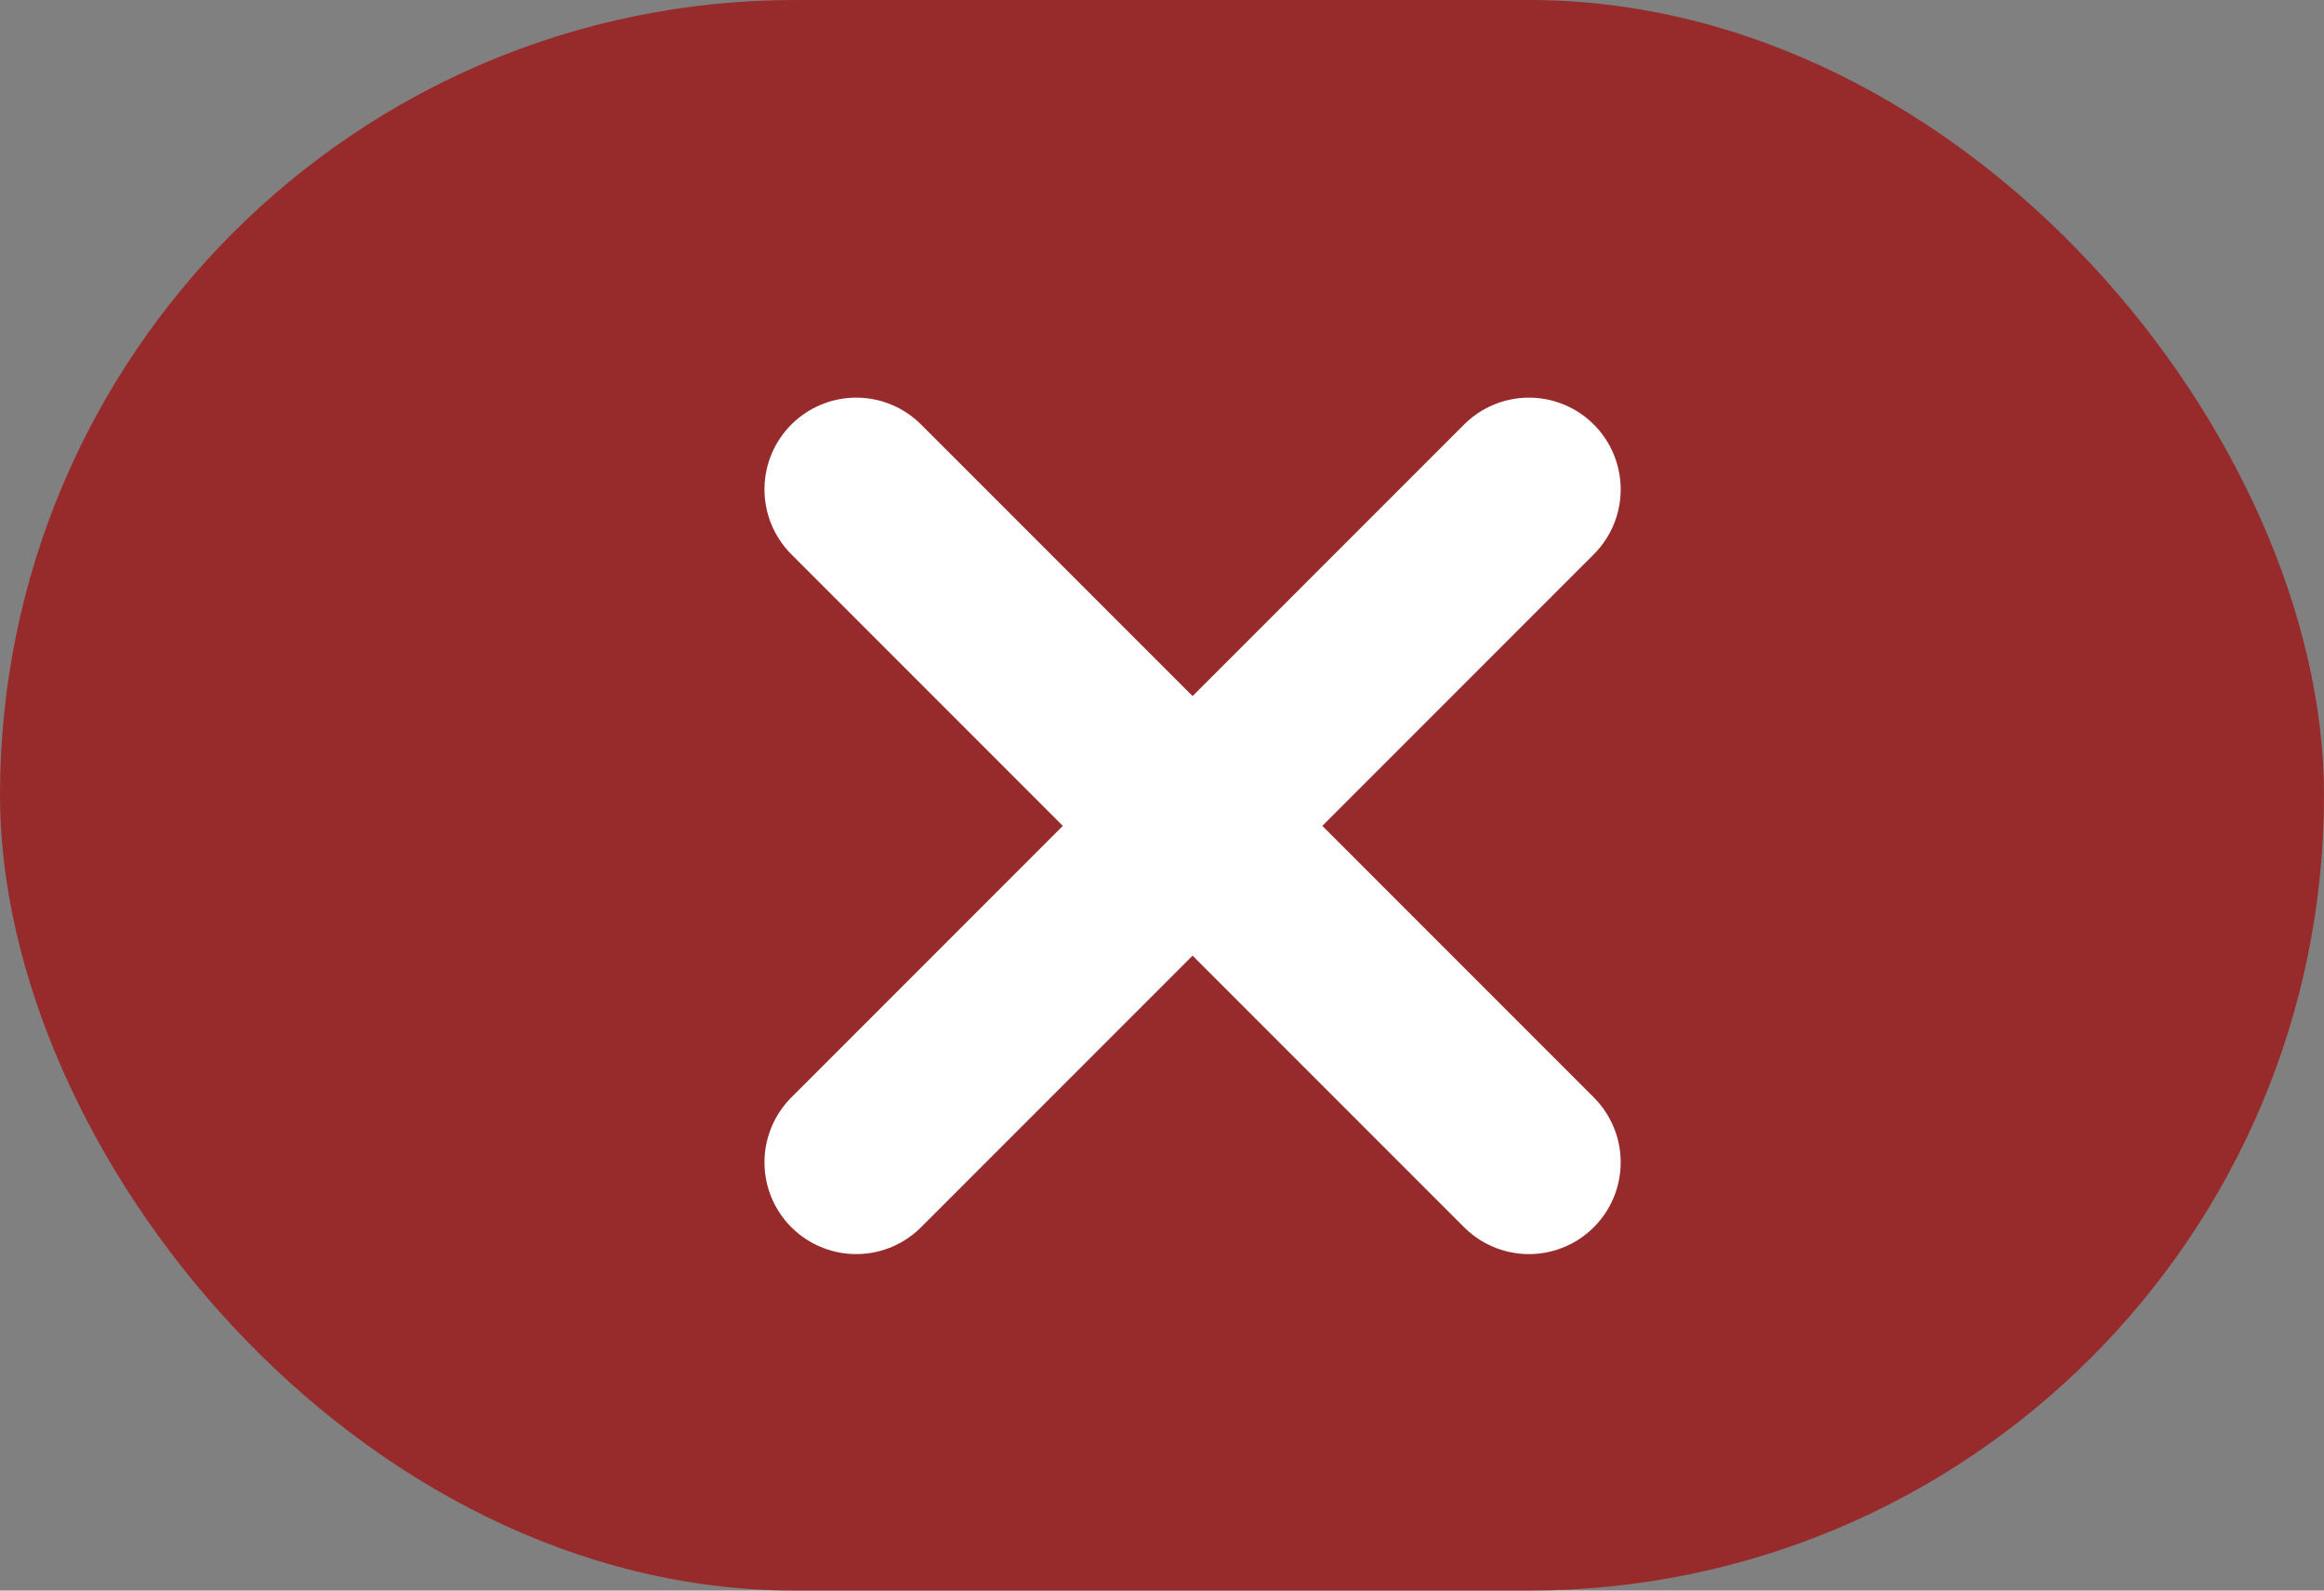 <svg xmlns="http://www.w3.org/2000/svg" fill="none" viewBox="0 0 19 13" height="13" width="19">
<rect x="0" y="0" width="19" height="13" fill="#808080" stroke="none"/>
<rect fill="#972B2B" rx="6.5" height="13" width="19"></rect>
<path stroke-linejoin="round" stroke-linecap="round" stroke-width="1.5" stroke="white" d="M7 9.5L12.5 4"></path>
<path stroke-linejoin="round" stroke-linecap="round" stroke-width="1.5" stroke="white" d="M12.5 9.5L7 4"></path>
</svg>

